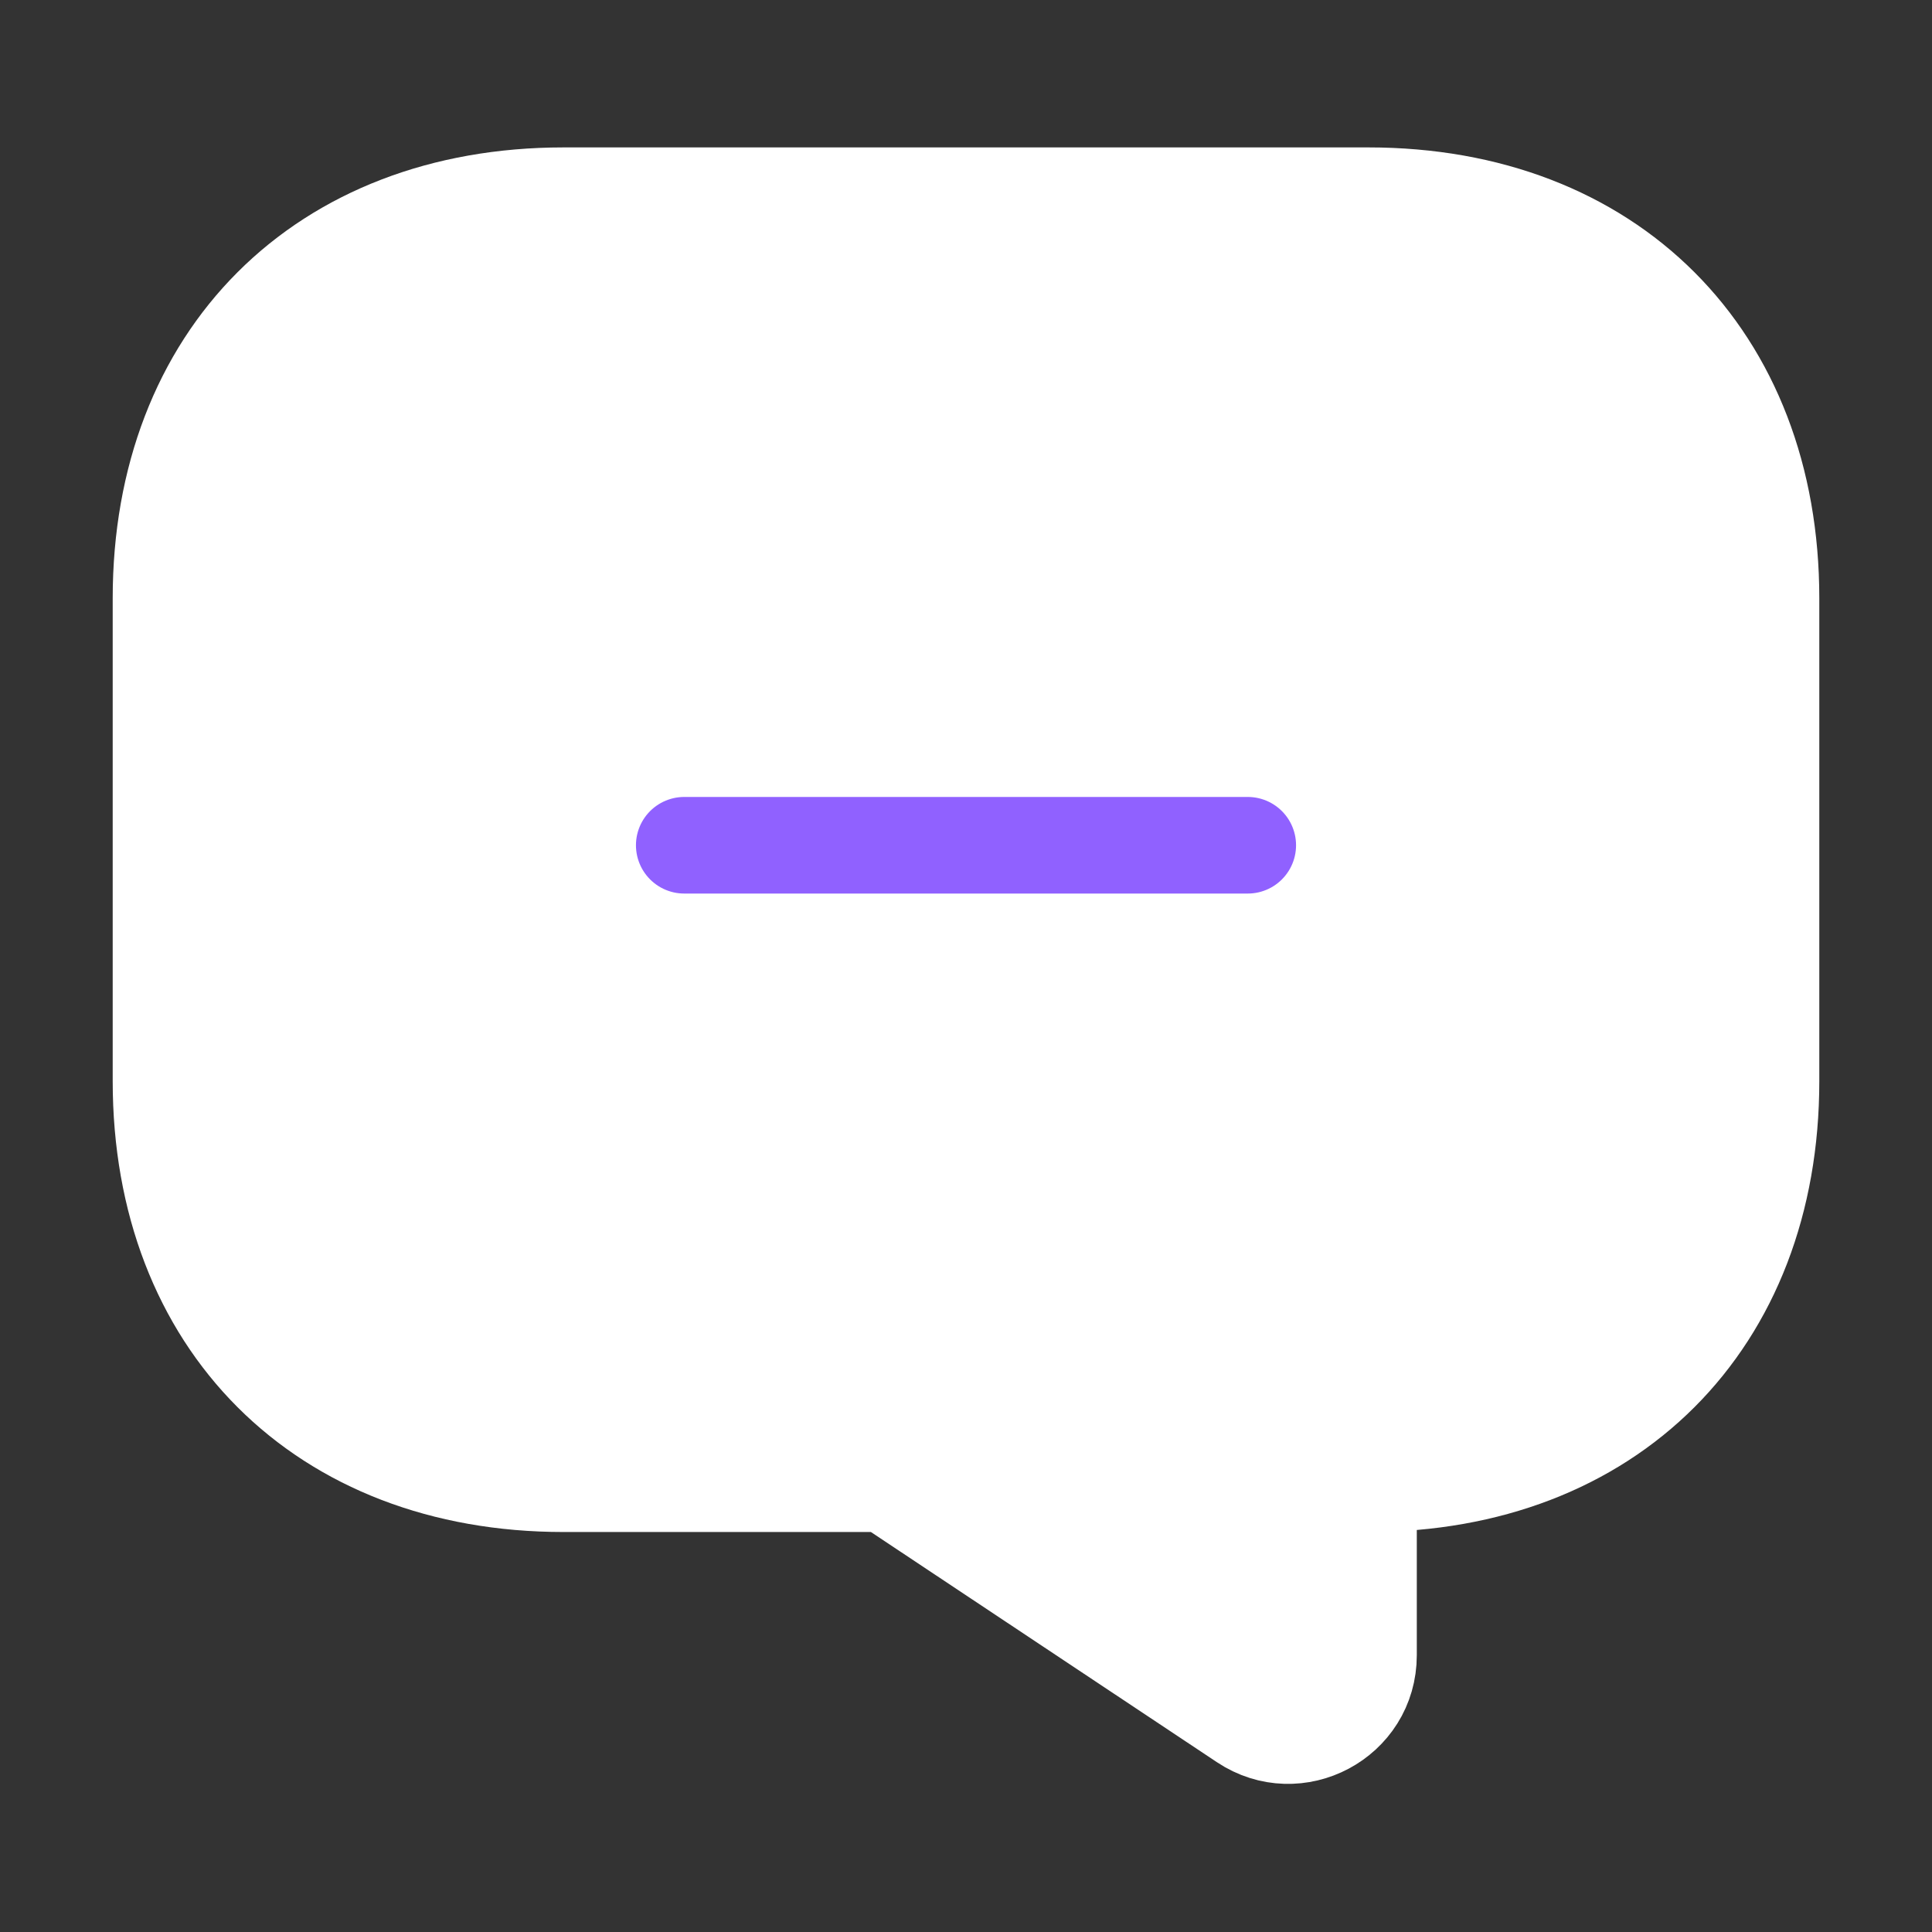 <svg width="30" height="30" viewBox="0 0 30 30" fill="none" xmlns="http://www.w3.org/2000/svg">
<rect x="0" y="0" width="30" height="30" fill="#333333" stroke="none"/>
<path d="M8.75 23.039H13.75L19.312 26.739C20.137 27.289 21.25 26.702 21.25 25.702V23.039C25 23.039 27.5 20.539 27.5 16.789V9.289C27.5 5.539 25 3.039 21.25 3.039H8.75C5 3.039 2.5 5.539 2.5 9.289V16.789C2.5 20.539 5 23.039 8.75 23.039Z" fill="white" stroke="white" stroke-width="1.5" stroke-miterlimit="10" stroke-linecap="round" stroke-linejoin="round"/>
<path d="M10.625 13.125H19.375" stroke="#9061FF" stroke-width="1.5" stroke-miterlimit="10" stroke-linecap="round" stroke-linejoin="round"/>
</svg>
